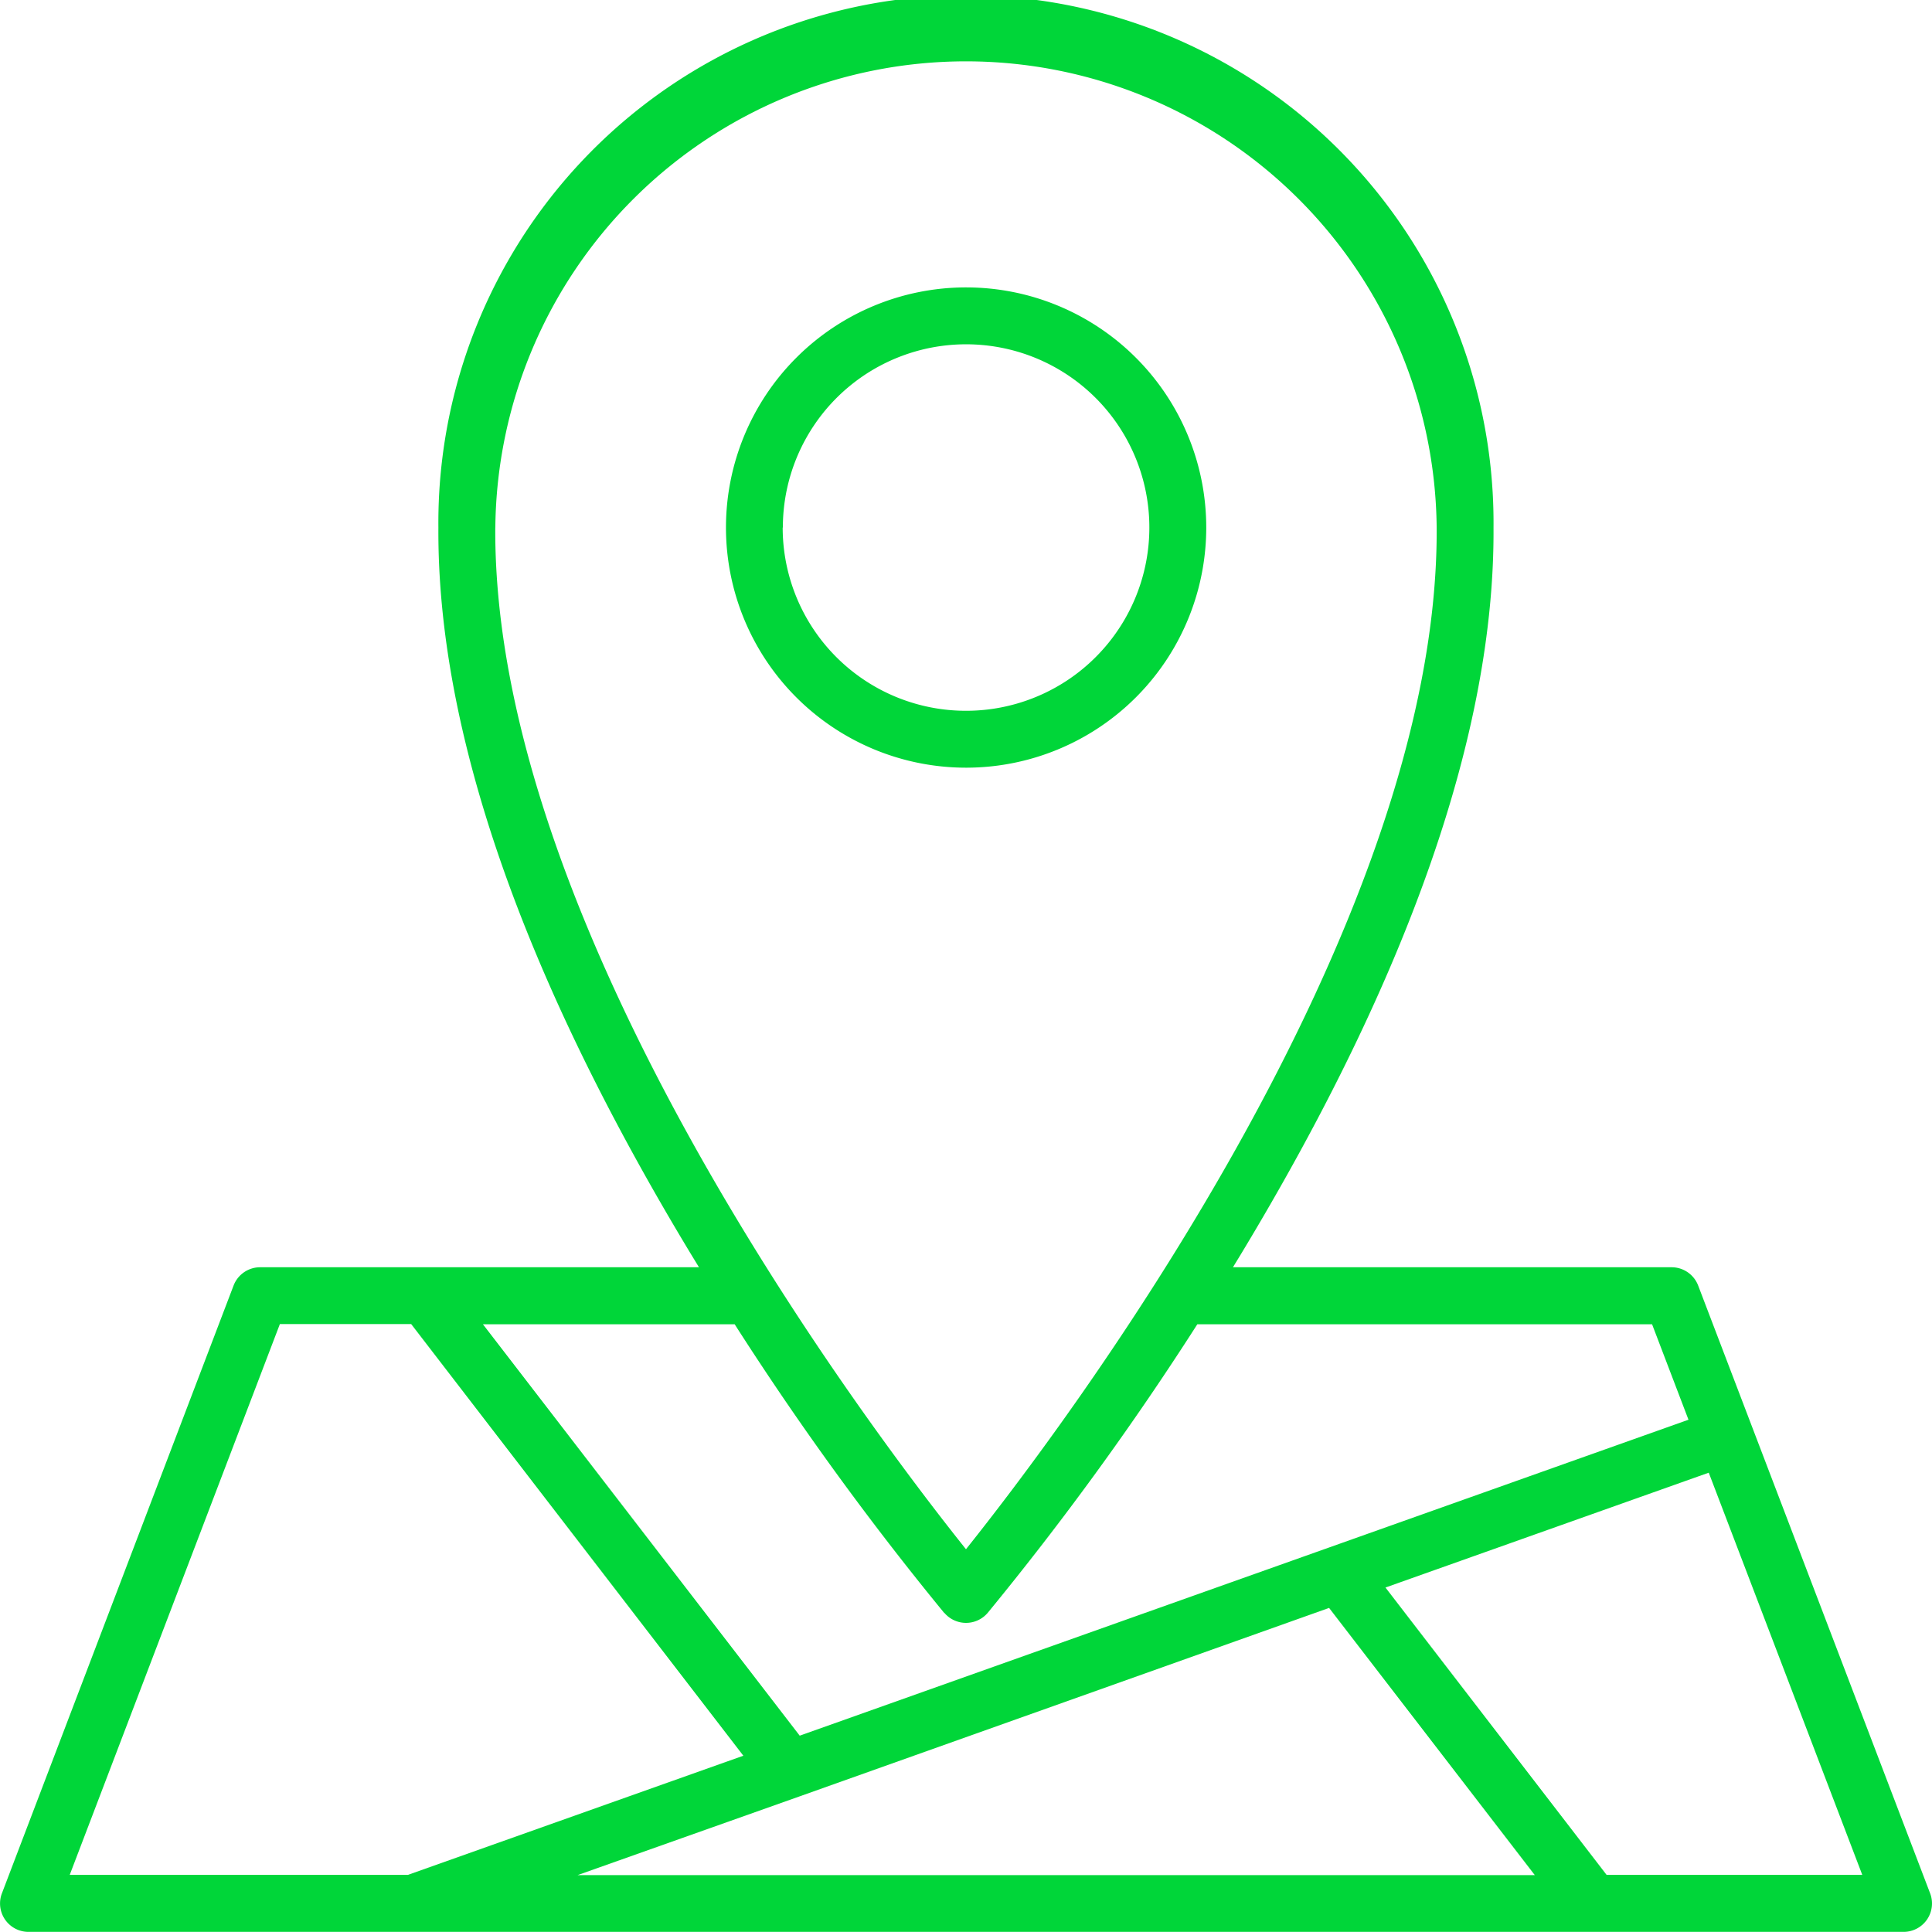 <svg xmlns="http://www.w3.org/2000/svg" width="44.145" height="44.143"><g fill="#00d639"><path data-name="Tracé 2115" d="M27.562 12.053a5.487 5.487 0 1 0-5.49 5.488 5.487 5.487 0 0 0 5.49-5.488Zm-9.674 0a4.187 4.187 0 1 1 4.184 4.188 4.187 4.187 0 0 1-4.188-4.188Z"/><path data-name="Tracé 2116" d="m44.102 43.261-5.3-13.887a.65.65 0 0 0-.607-.418H28.172l.183-.3c3.858-6.387 5.8-11.973 5.771-16.6a12.055 12.055 0 1 0-24.109 0c-.028 4.632 1.913 10.219 5.771 16.6l.183.3H5.944a.65.65 0 0 0-.607.418L.044 43.261a.649.649 0 0 0 .607.881h42.844a.649.649 0 0 0 .607-.881ZM11.318 12.053a10.755 10.755 0 0 1 21.509 0c.056 9.232-8.574 20.616-10.755 23.346-2.181-2.729-10.811-14.11-10.755-23.348Zm10.26 24.8a.65.65 0 0 0 .99 0 68.958 68.958 0 0 0 4.79-6.594h10.391l.832 2.181-20.308 7.219-7.238-9.4h5.752a68.96 68.96 0 0 0 4.791 6.6Zm-3.327 4.2 12.118-4.313 4.7 6.105H13.198ZM6.395 30.254h3l7.59 9.863L9.32 42.84H1.593ZM36.71 42.84l-5.053-6.566 7.387-2.624 3.508 9.19Z"/></g></svg>